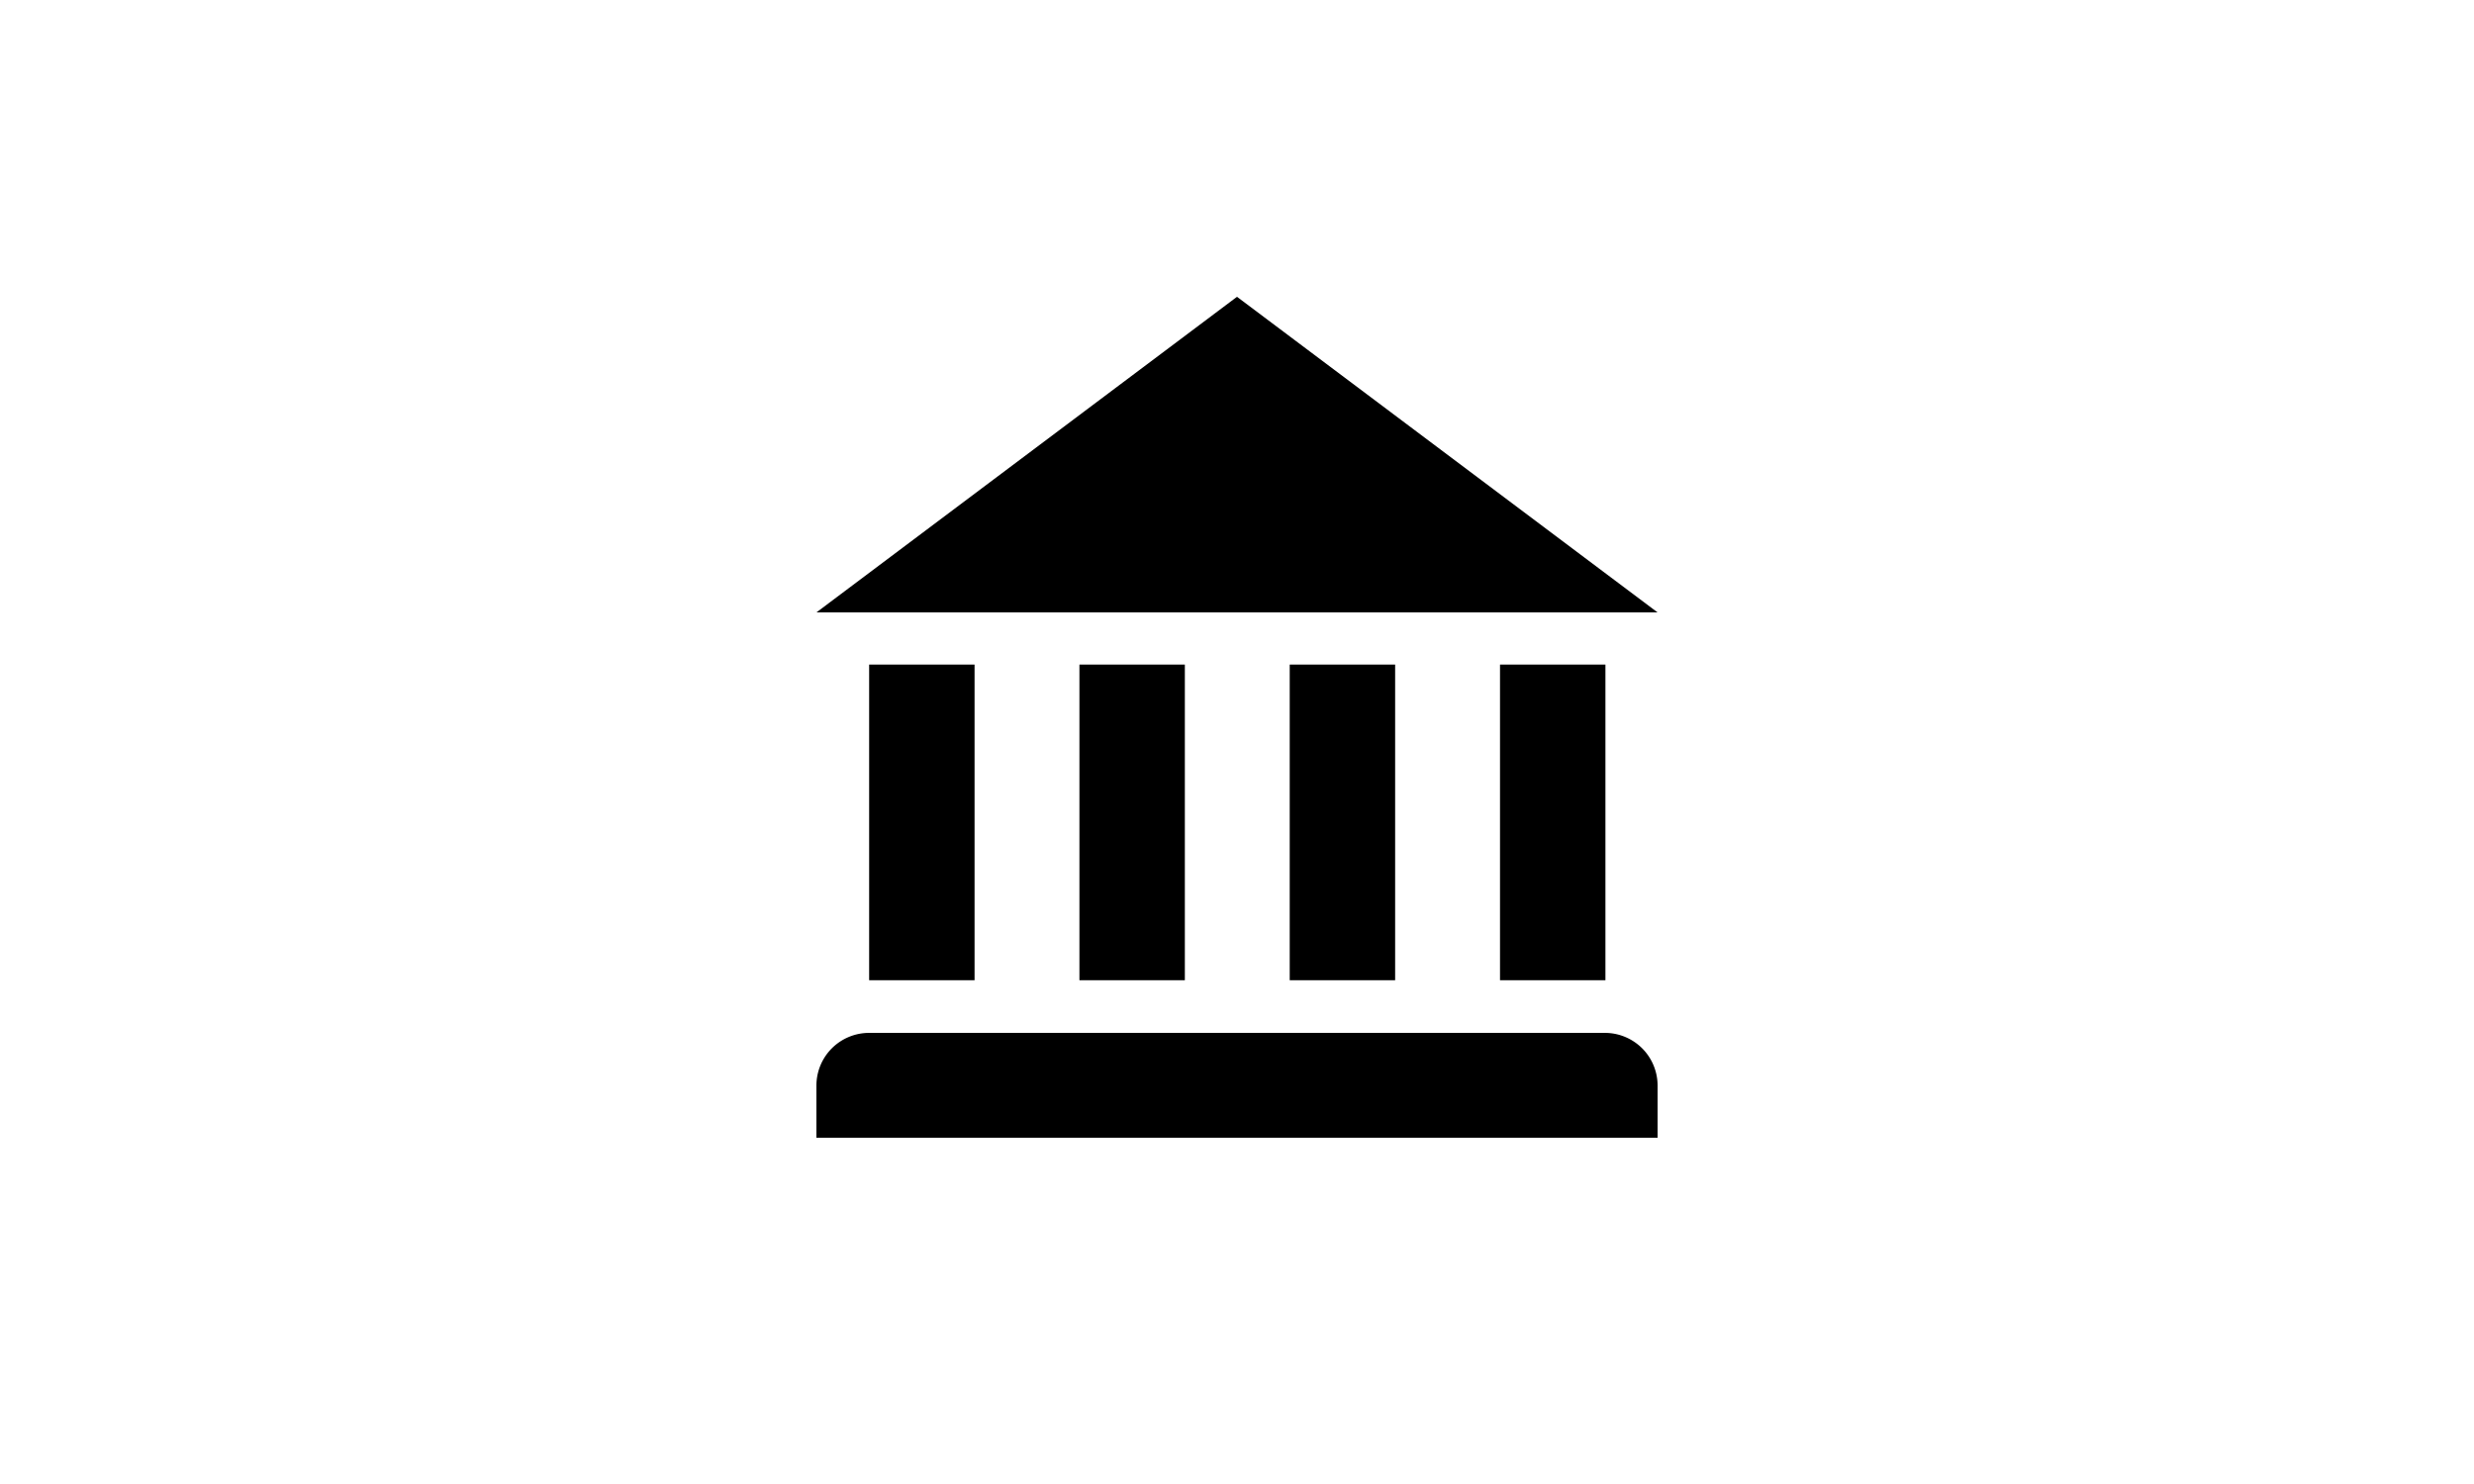 <svg xmlns="http://www.w3.org/2000/svg" viewBox="0 0 100 60"><g fill="none" fill-rule="evenodd"><path fill="#FFF" d="M0 0h100v60H0z"></path><path fill="#000" fill-rule="nonzero" d="M50 12L33 24.761h34L50 12zm14.87 29.761H35.13A2.13 2.13 0 0 0 33 43.892V46h34v-2.13a2.13 2.13 0 0 0-2.13-2.109zM52.13 26.87h4.262v12.762h-4.261V26.869zm8.5 0h4.262v12.762h-4.261V26.869zm-17 0h4.262v12.762h-4.261V26.869zm-8.5 0h4.262v12.762h-4.261V26.869z"></path></g></svg>
